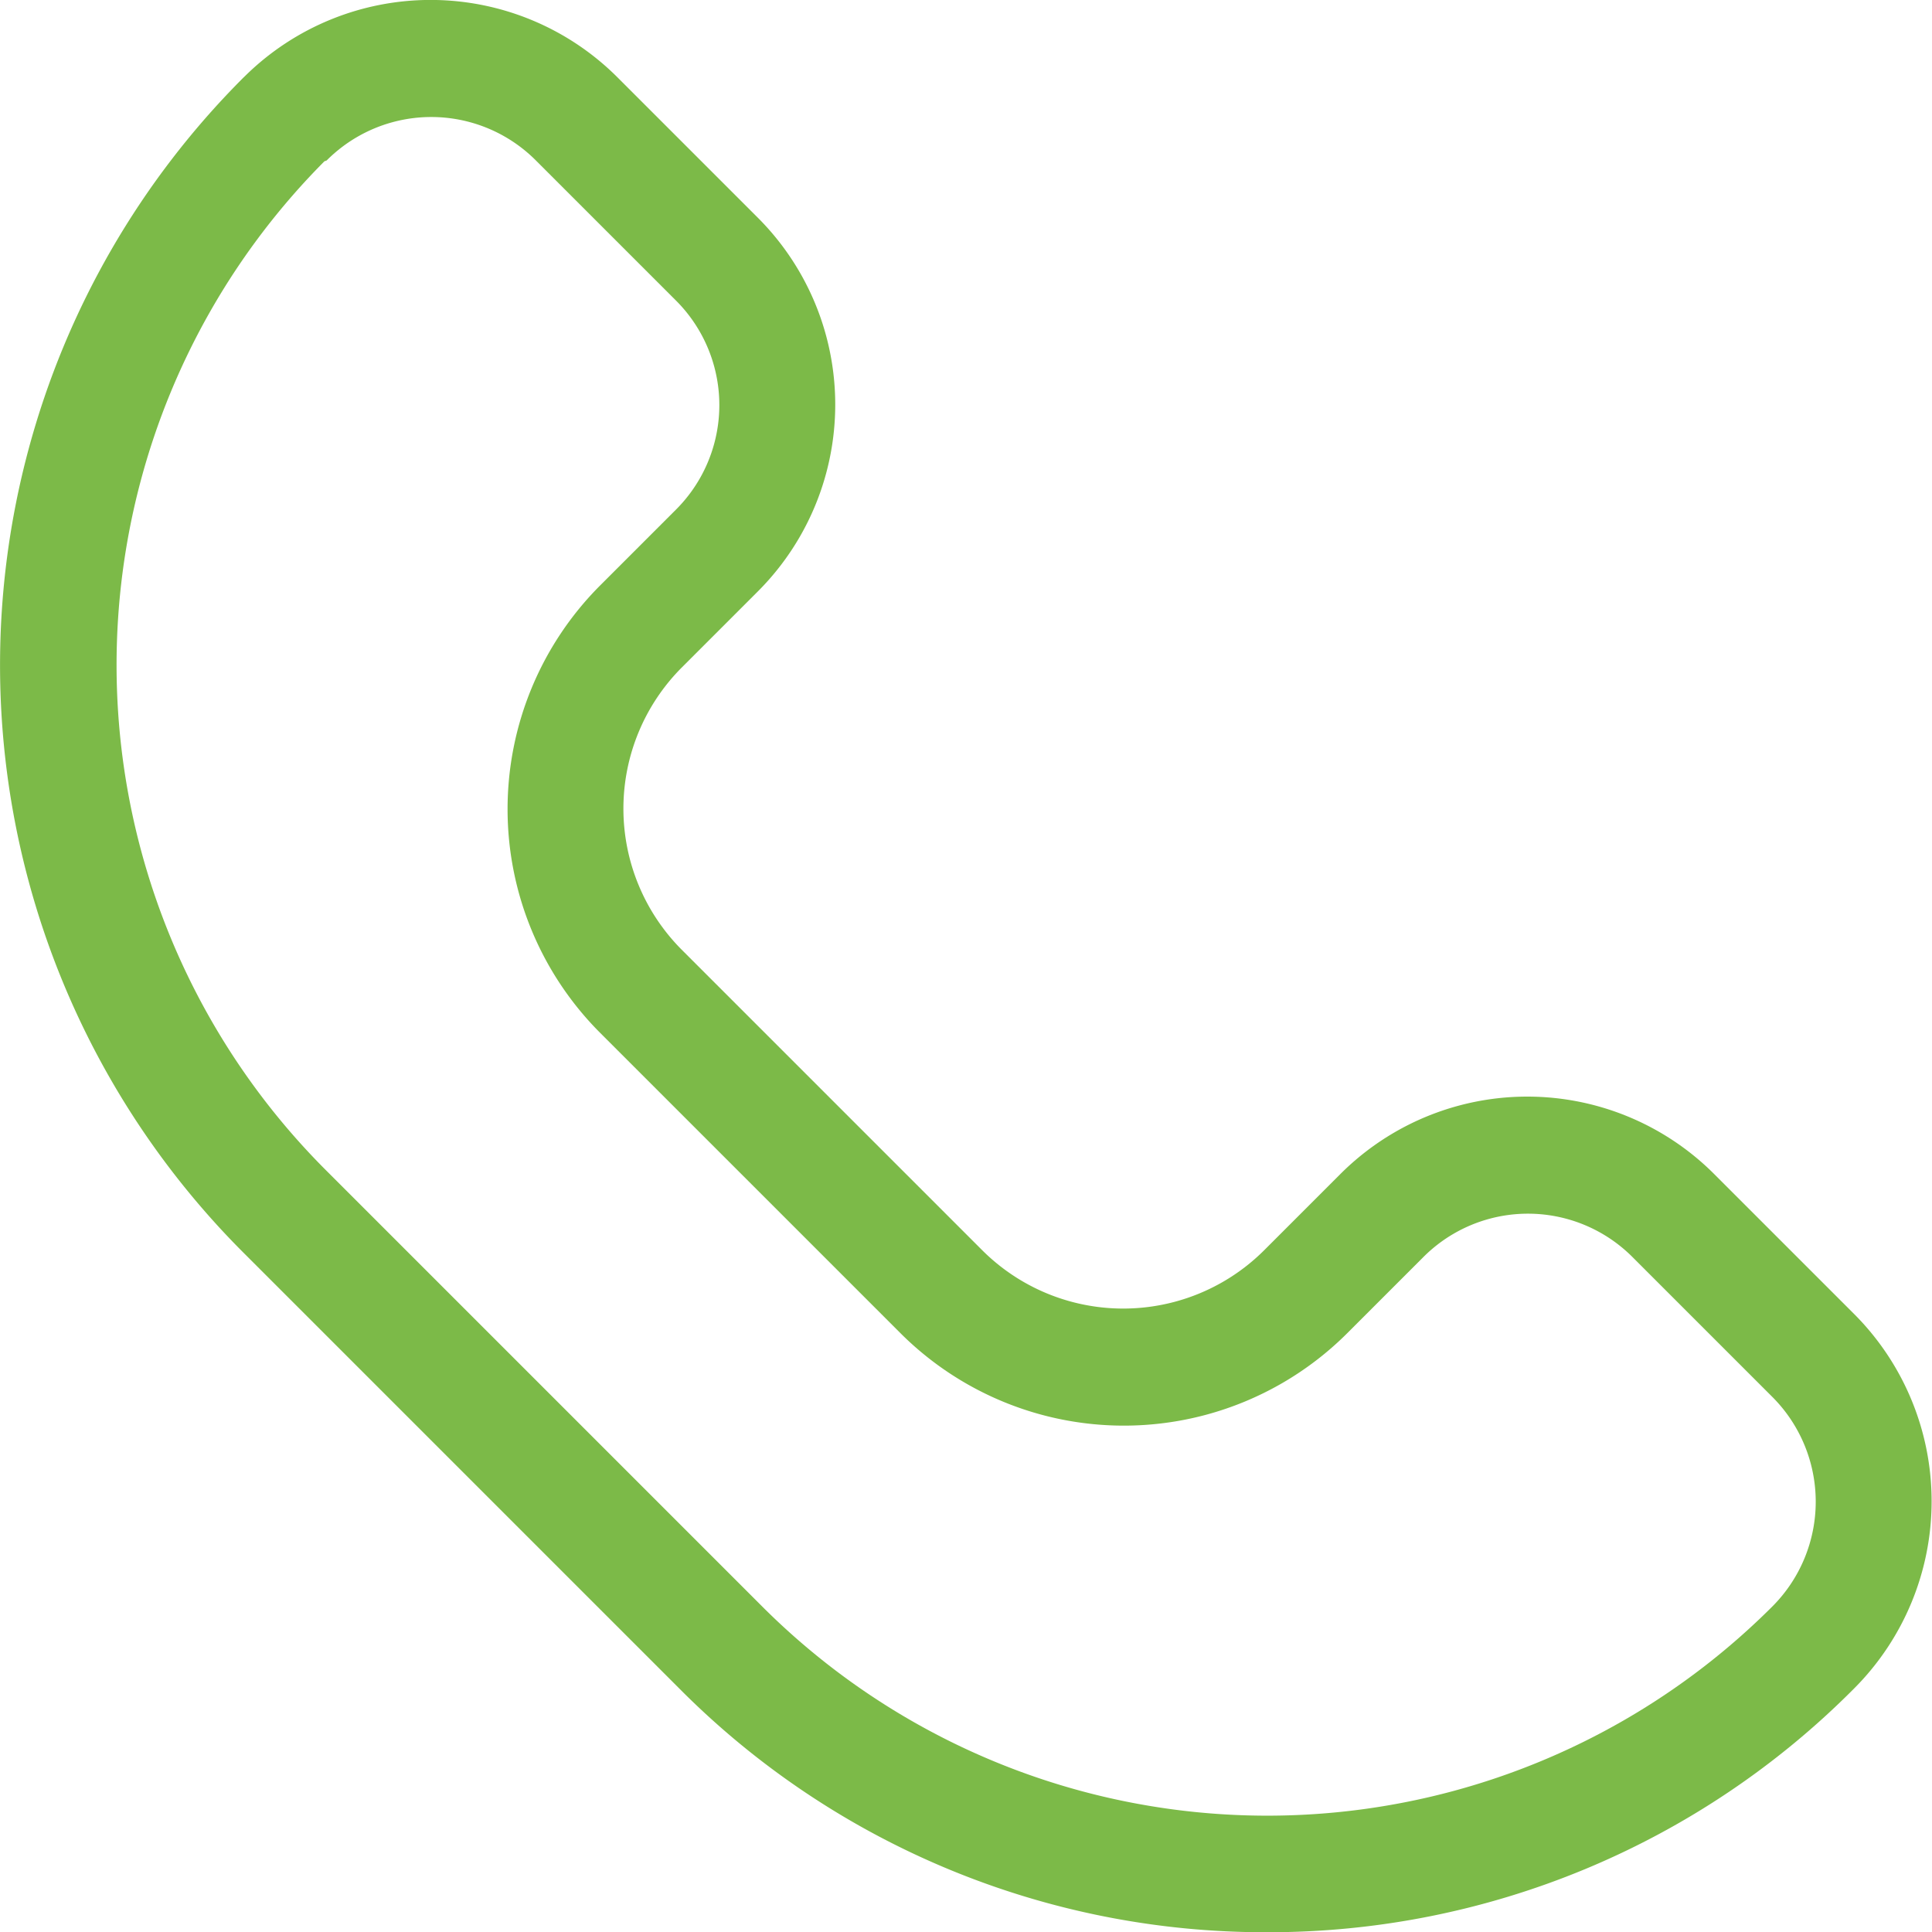 <svg xmlns="http://www.w3.org/2000/svg" width="24.856" height="24.858" viewBox="0 0 24.856 24.858"><g transform="translate(0.75 0.75)"><path d="M17.552,180.9a10.619,10.619,0,0,1-7.558-3.131l-5.612-5.612a10.689,10.689,0,0,1,0-15.118l.021-.02a3.4,3.4,0,0,1,4.794.02l1.8,1.8a3.4,3.4,0,0,1,0,4.814l-.976.976a2.571,2.571,0,0,0,0,3.631l3.864,3.864a2.567,2.567,0,0,0,3.631,0l.976-.976a3.4,3.4,0,0,1,4.814,0l1.8,1.8a3.409,3.409,0,0,1,0,4.814l0,0A10.616,10.616,0,0,1,17.552,180.9ZM5.424,158.116a9.189,9.189,0,0,0,.018,12.979l5.612,5.612a9.19,9.19,0,0,0,13,0l0,0a1.907,1.907,0,0,0,0-2.692l-1.8-1.8a1.9,1.9,0,0,0-2.693,0l-.976.976a4.067,4.067,0,0,1-5.752,0l-3.864-3.864a4.073,4.073,0,0,1,0-5.752l.976-.976a1.9,1.9,0,0,0,0-2.693l-1.8-1.8a1.9,1.9,0,0,0-2.693,0Z" transform="translate(-2 -156.791)" fill="#7cba48"/></g></svg>